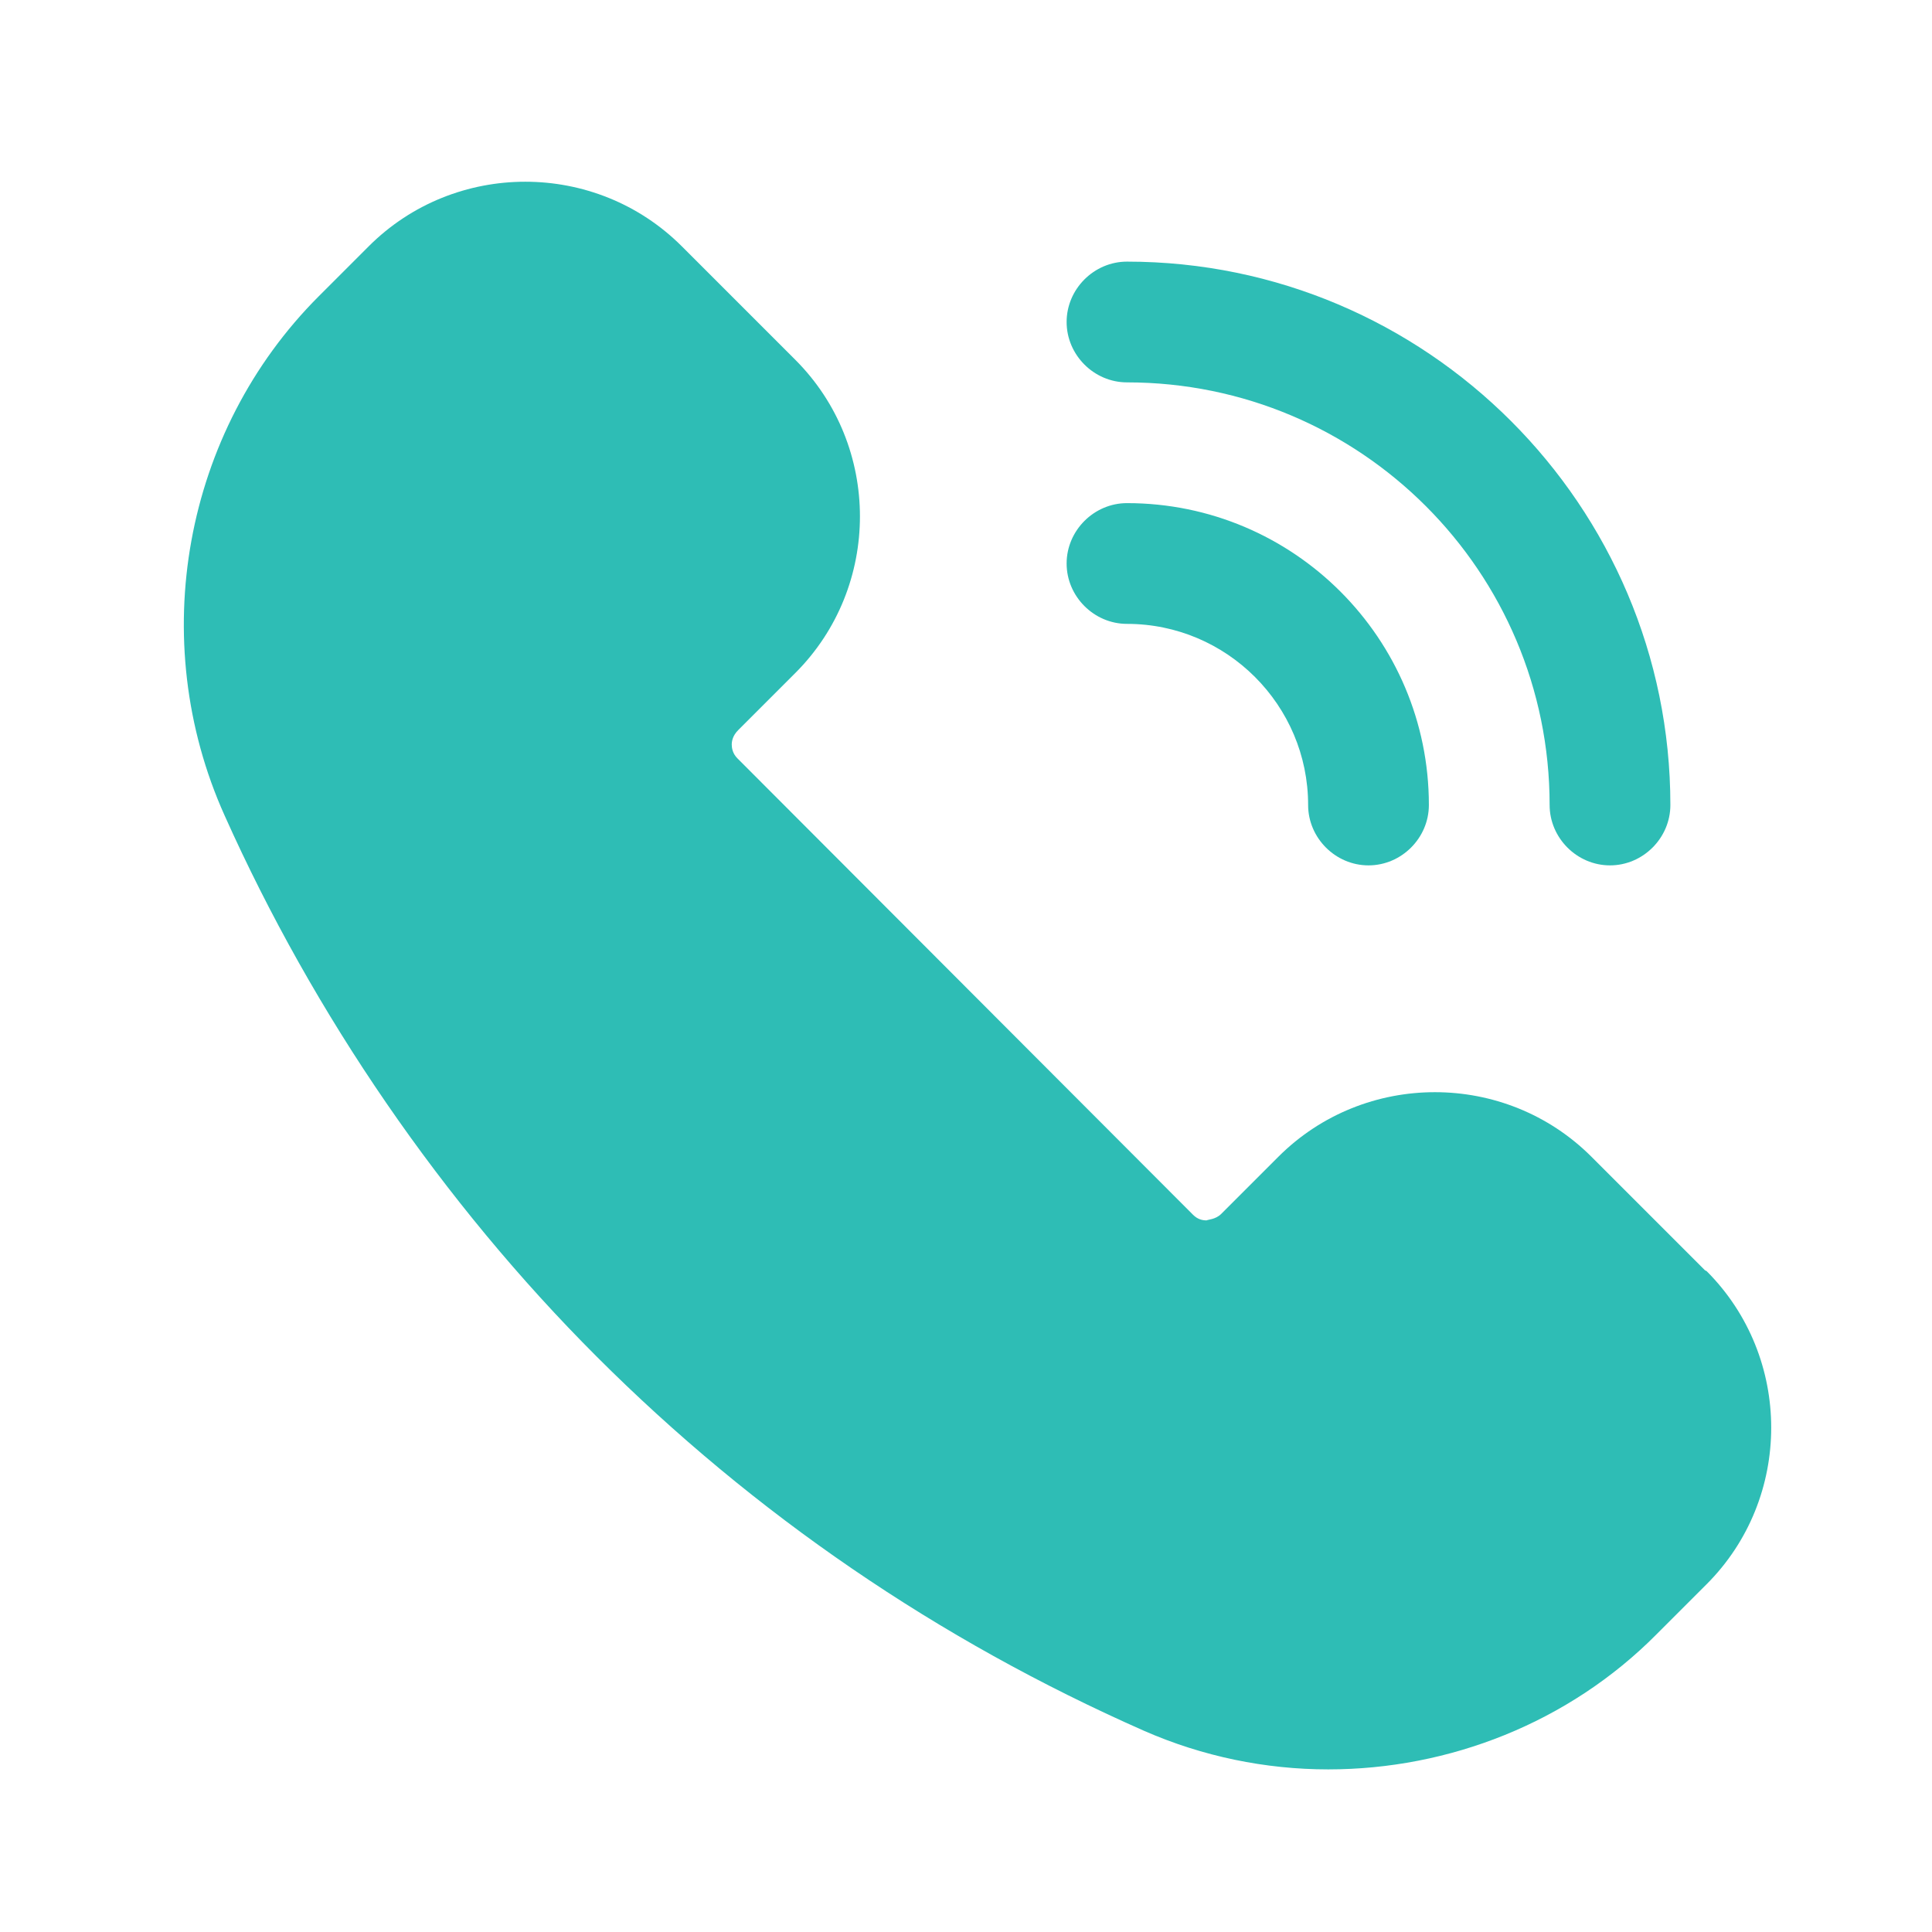 <svg width="24" height="24" viewBox="0 0 24 24" fill="none" xmlns="http://www.w3.org/2000/svg">
<path d="M21.18 15.78L19.77 14.37C18.7 13.3 16.95 13.3 15.88 14.37L15.17 15.08C15.1 15.15 15 15.15 14.99 15.16C14.94 15.16 14.88 15.15 14.82 15.09L9.16 9.42C9.1 9.36 9.09 9.29 9.09 9.25C9.09 9.21 9.1 9.14 9.17 9.07L9.88 8.36C10.95 7.29 10.95 5.54 9.88 4.47L8.47 3.06C7.4 1.99 5.65 1.99 4.58 3.06L3.96 3.68C2.28 5.36 1.81 7.95 2.79 10.13C3.9 12.61 5.5 14.94 7.41 16.85C9.37 18.81 11.65 20.37 14.21 21.5C14.94 21.82 15.72 21.98 16.5 21.98C18 21.98 19.49 21.4 20.58 20.3L21.2 19.68C22.27 18.61 22.27 16.86 21.2 15.79L21.18 15.78Z" fill="#2EBDB5"/>
<path d="M14 7.75C15.24 7.75 16.25 8.76 16.25 10C16.25 10.41 16.59 10.75 17 10.75C17.41 10.75 17.75 10.41 17.75 10C17.75 7.93 16.07 6.25 14 6.25C13.59 6.25 13.25 6.59 13.25 7C13.25 7.41 13.59 7.75 14 7.75Z" fill="#2EBDB5"/>
<path d="M14 4.75C16.9 4.75 19.25 7.1 19.25 10C19.25 10.41 19.59 10.75 20 10.75C20.41 10.75 20.75 10.41 20.75 10C20.75 6.28 17.72 3.25 14 3.25C13.59 3.25 13.25 3.59 13.25 4C13.25 4.41 13.59 4.75 14 4.75Z" fill="#2EBDB5"/>
</svg>
